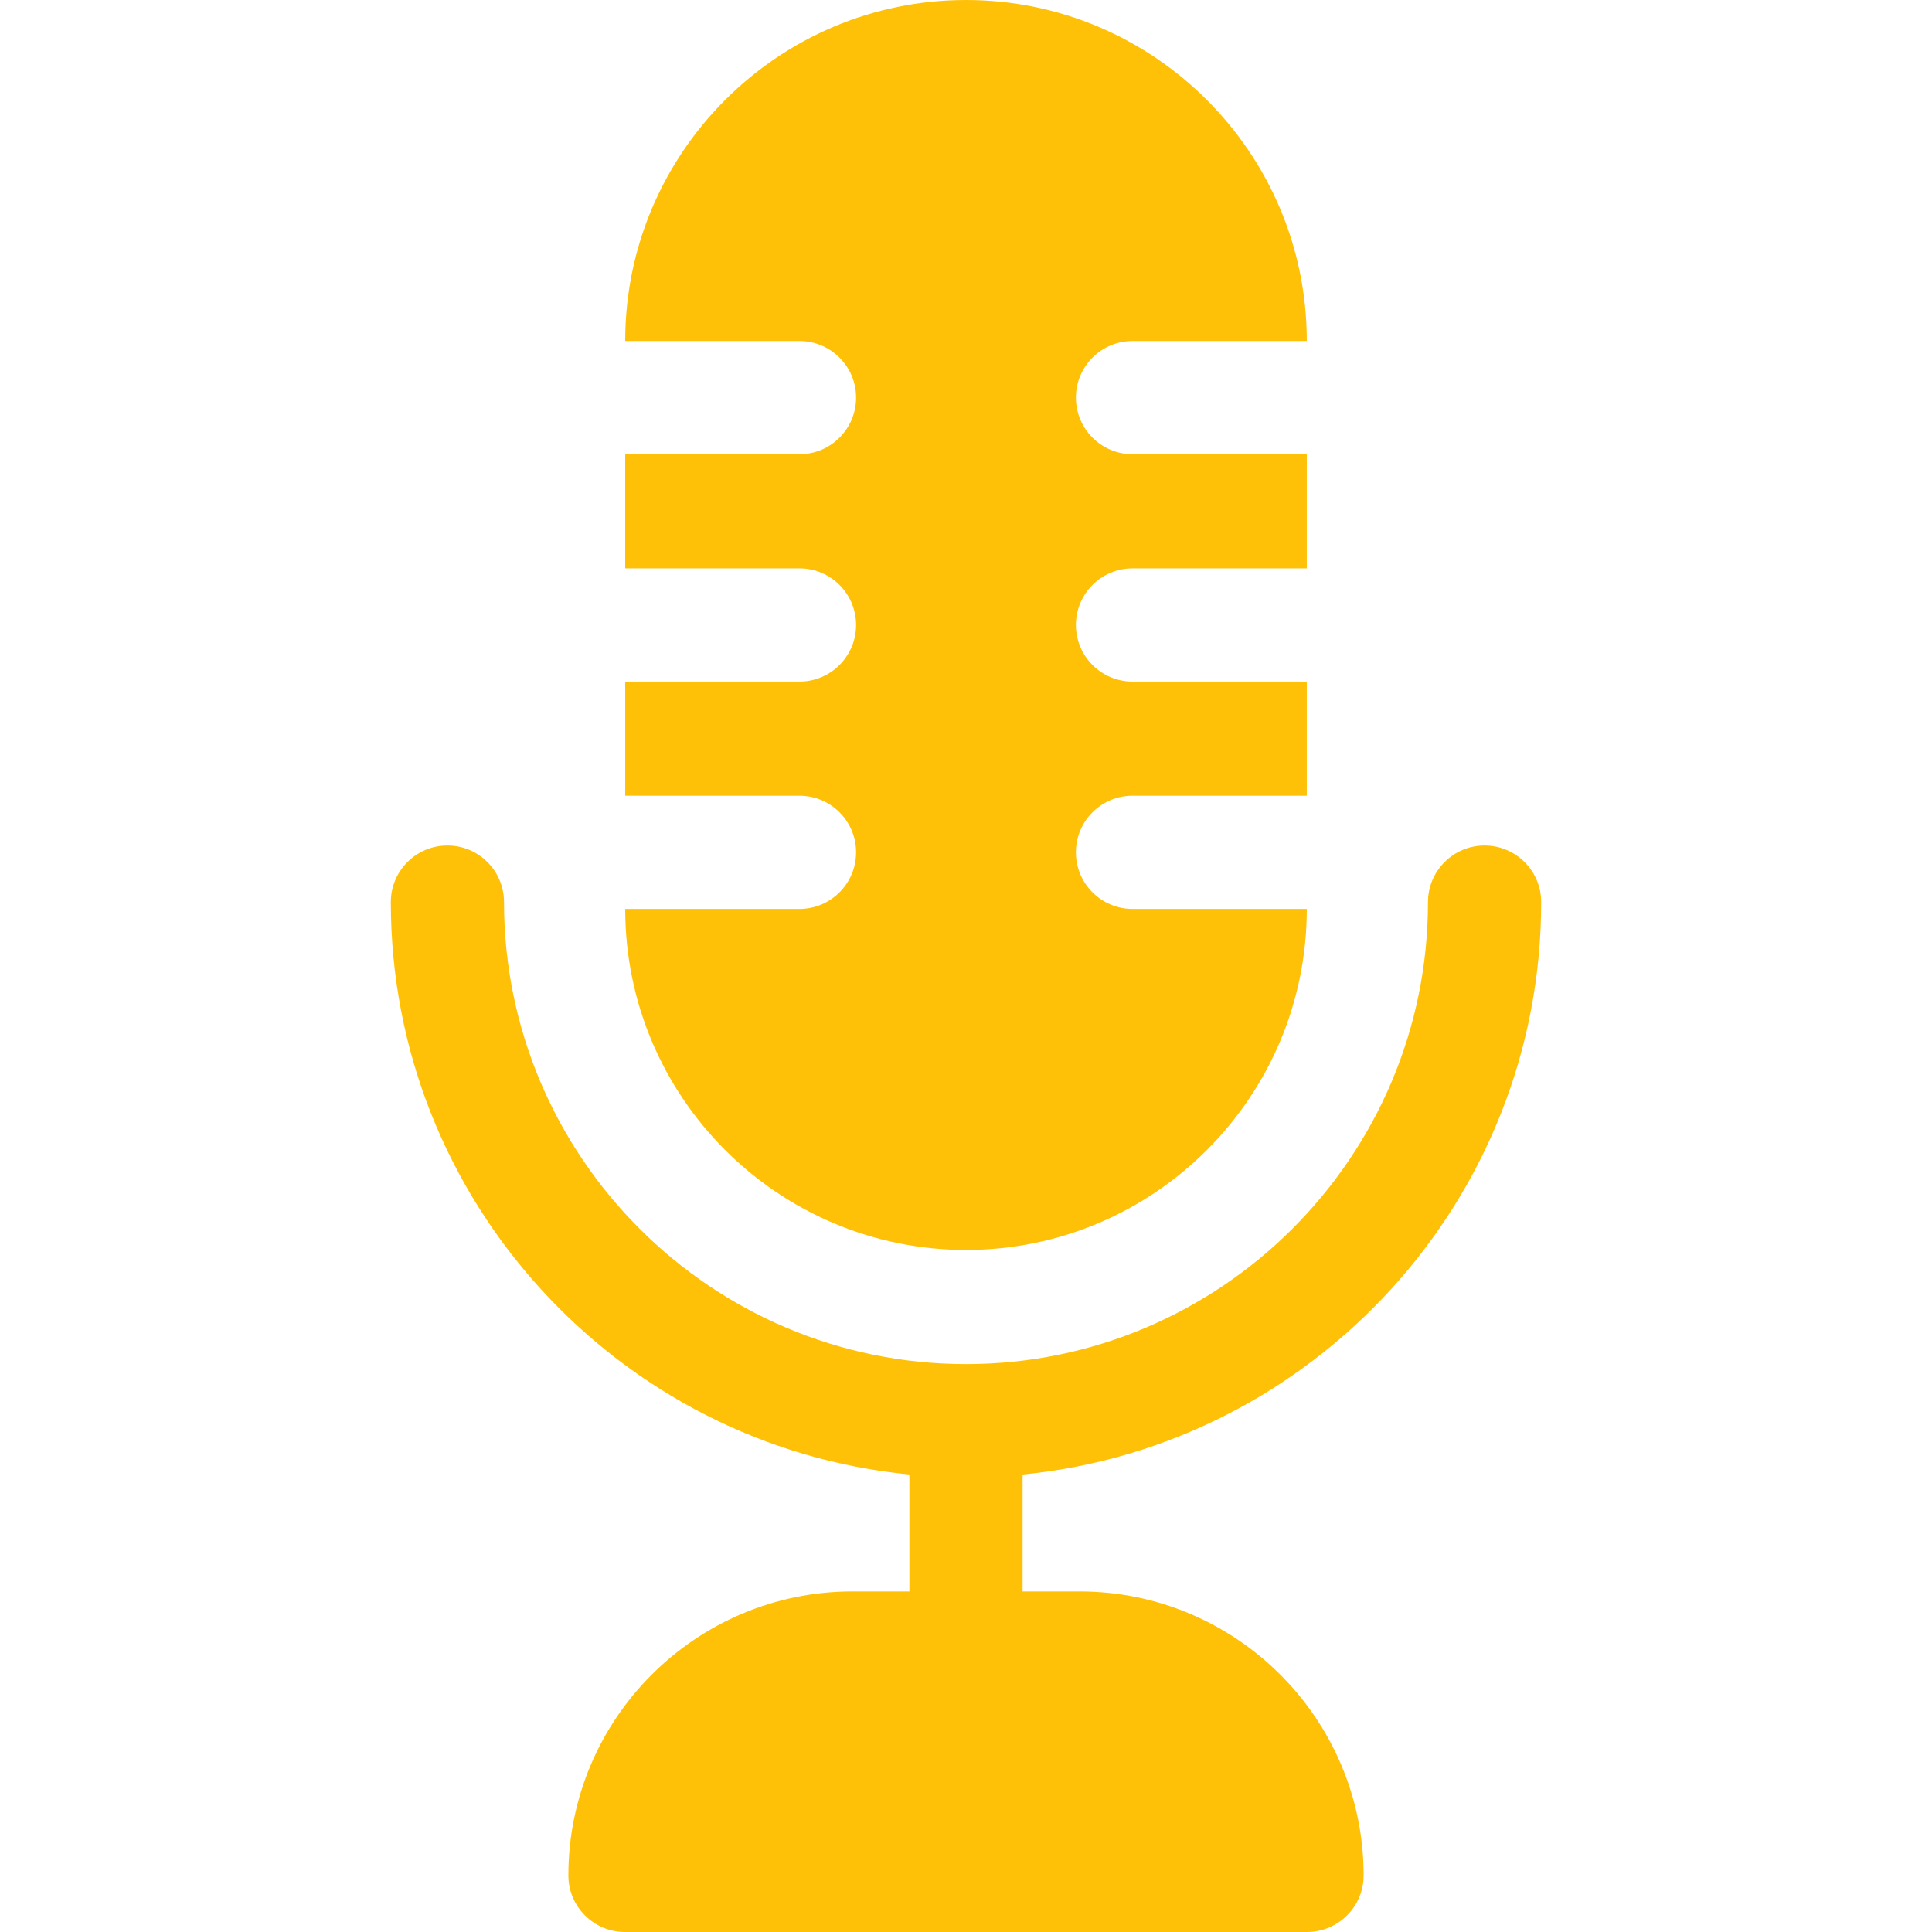 <svg xmlns="http://www.w3.org/2000/svg" version="1.1" xmlns:xlink="http://www.w3.org/1999/xlink" width="512" height="512" x="0" y="0" viewBox="0 0 512 512" style="enable-background:new 0 0 512 512" xml:space="preserve"><g><path d="M408.429 239.071c0-8.284-6.716-15-15-15s-15 6.716-15 15c0 67.507-54.921 122.429-122.429 122.429s-122.429-54.921-122.429-122.429c0-8.284-6.716-15-15-15s-15 6.716-15 15c0 78.988 60.394 144.131 137.429 151.69v30.988h-15.125c-41.493 0-75.25 33.757-75.25 75.25 0 8.284 6.716 15 15 15h180.75c8.284 0 15-6.716 15-15 0-41.493-33.757-75.25-75.25-75.25H271v-30.988c77.035-7.559 137.429-72.702 137.429-151.69z" fill="#ffc107" opacity="1" data-original="#000000"></path><path d="M211.87 150.625c8.284 0 15 6.716 15 15s-6.716 15-15 15h-46.182v30.25h46.182c8.284 0 15 6.716 15 15s-6.716 15-15 15h-46.182v.063c0 49.798 40.514 90.312 90.313 90.312s90.313-40.514 90.313-90.312v-.063H300.13c-8.284 0-15-6.716-15-15s6.716-15 15-15h46.182v-30.25H300.13c-8.284 0-15-6.716-15-15s6.716-15 15-15h46.182v-30.25H300.13c-8.284 0-15-6.716-15-15s6.716-15 15-15h46.182v-.062C346.313 40.514 305.798 0 256 0s-90.313 40.514-90.313 90.313v.062h46.182c8.284 0 15 6.716 15 15s-6.716 15-15 15h-46.182v30.25z" fill="#ffc107" opacity="1" data-original="#000000"></path></g></svg>